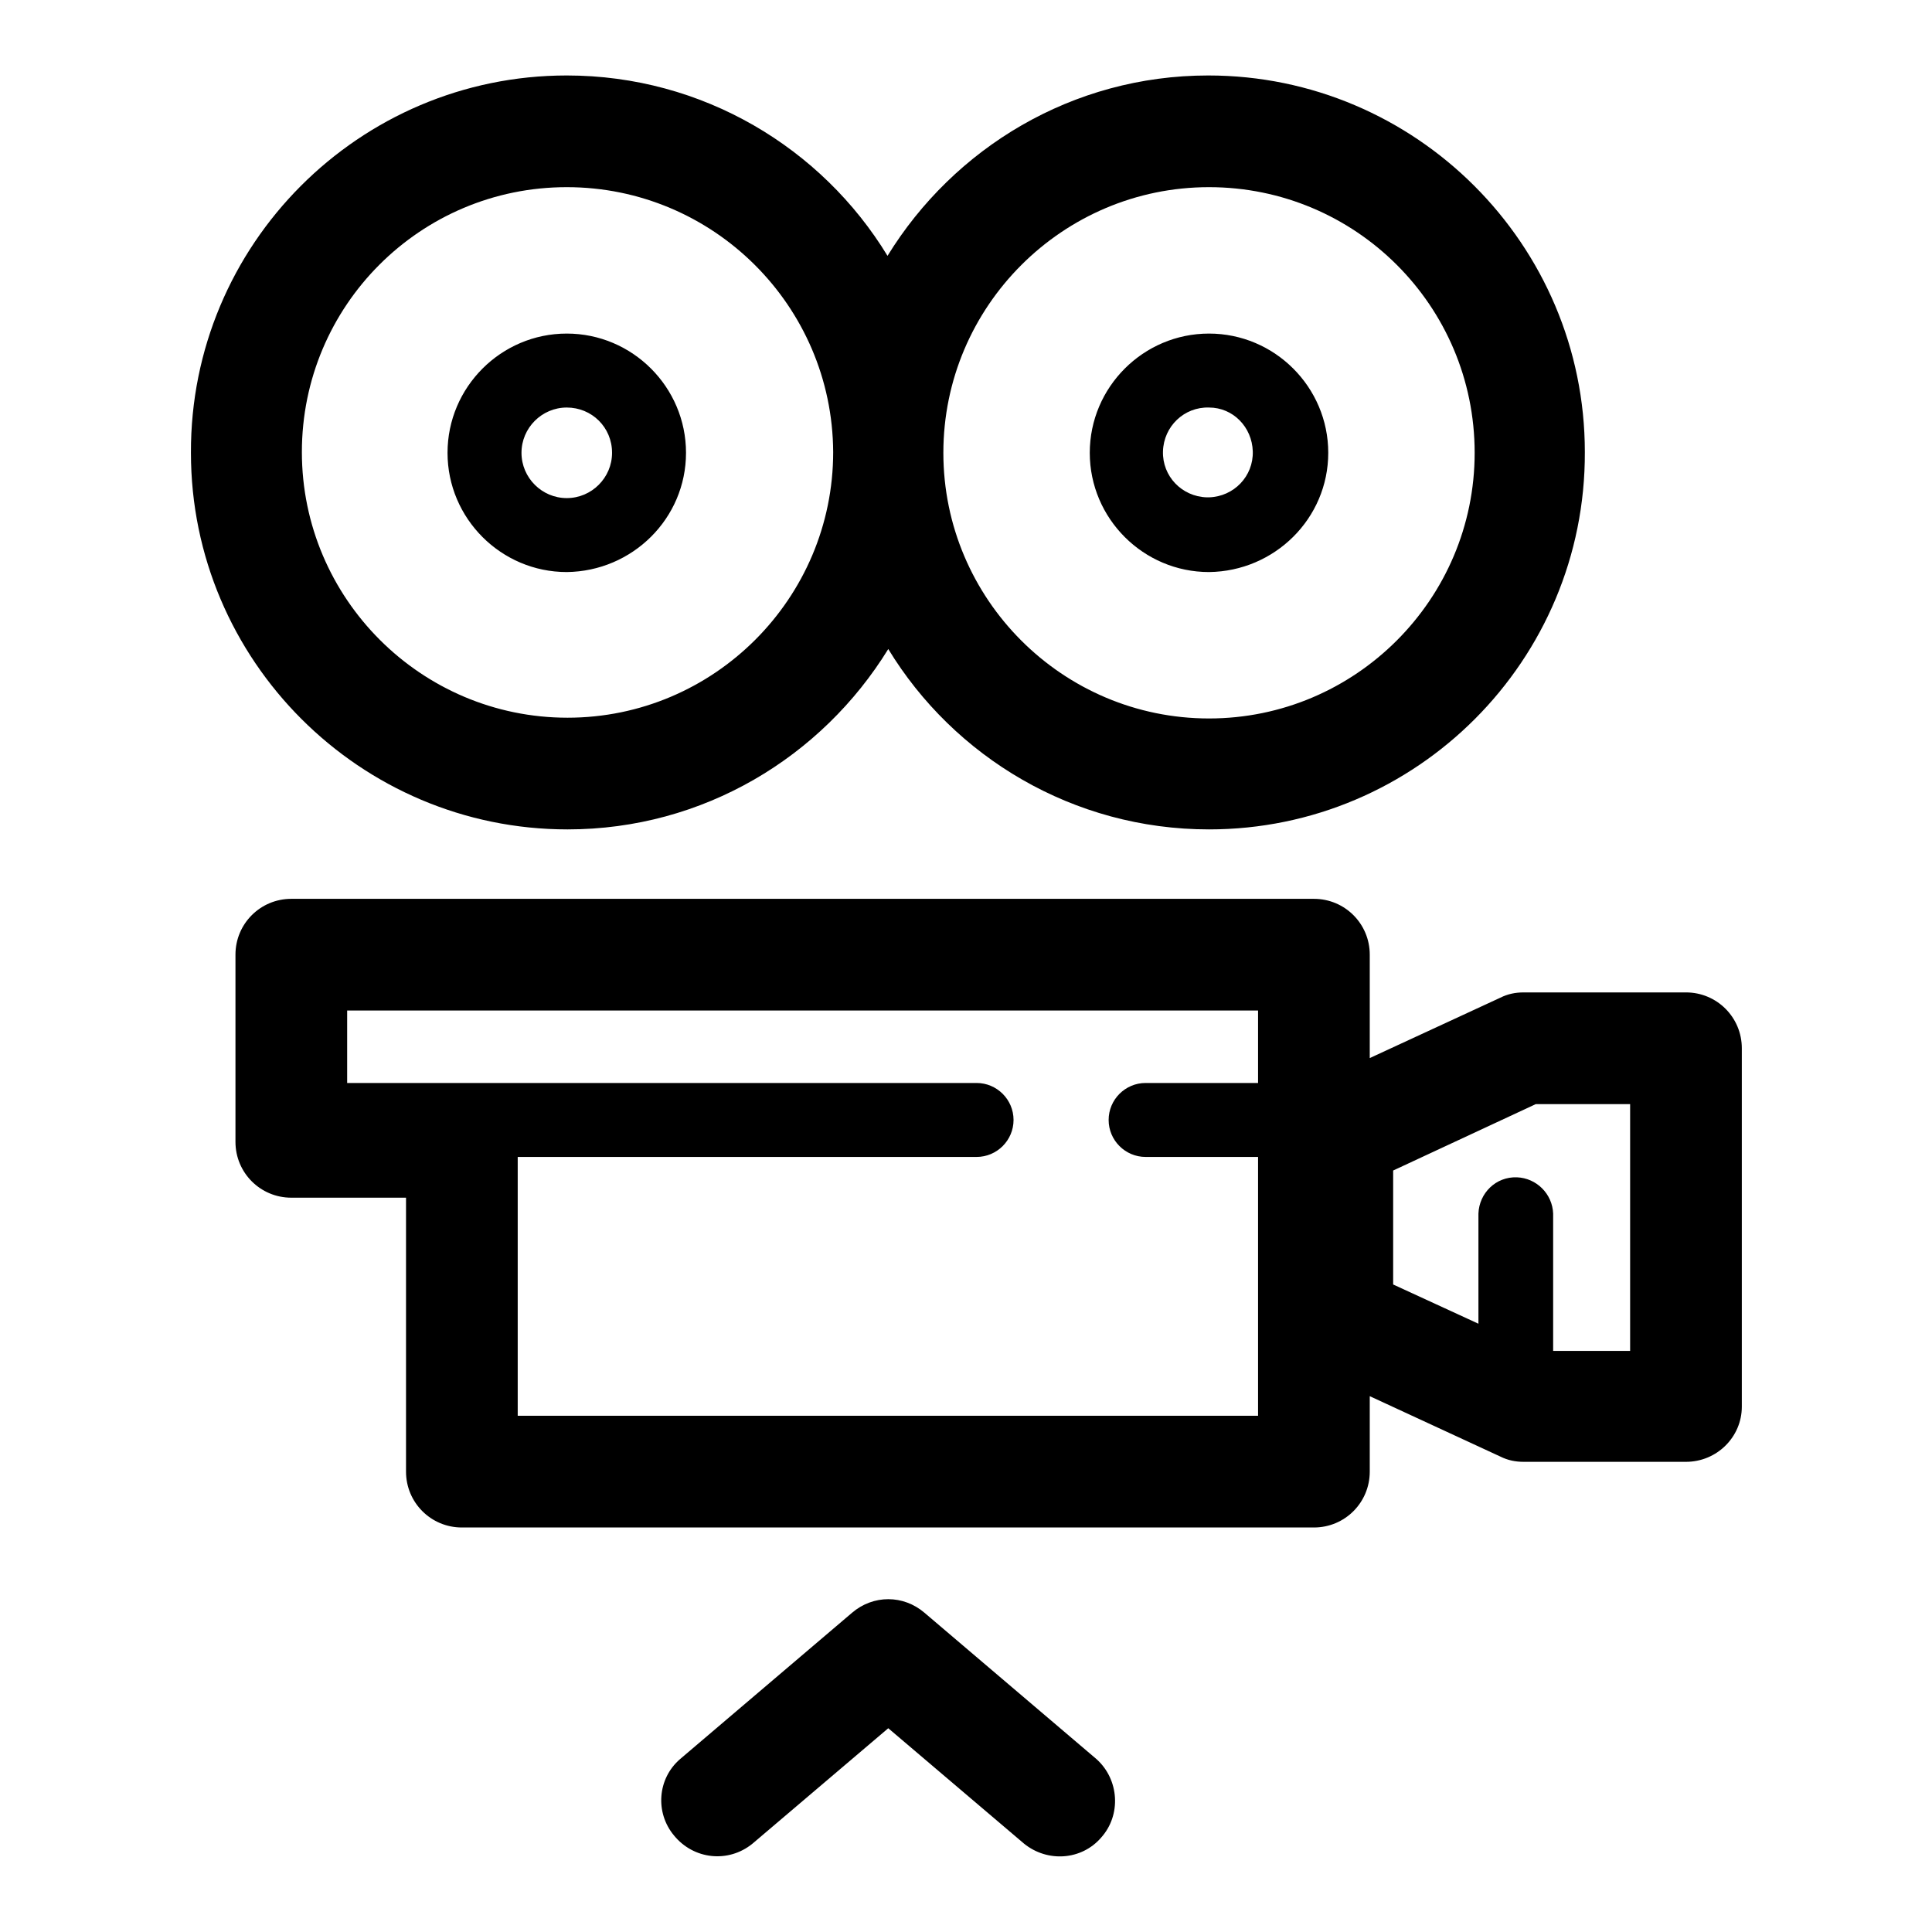 <?xml version="1.0" encoding="utf-8"?>
<!-- Svg Vector Icons : http://www.onlinewebfonts.com/icon -->
<!DOCTYPE svg PUBLIC "-//W3C//DTD SVG 1.1//EN" "http://www.w3.org/Graphics/SVG/1.1/DTD/svg11.dtd">
<svg version="1.1" xmlns="http://www.w3.org/2000/svg" xmlns:xlink="http://www.w3.org/1999/xlink" x="0px" y="0px" viewBox="0 0 256 256" enable-background="new 0 0 256 256" xml:space="preserve">
<g> <path fill="#000000" d="M223.4,193.7h-21.5c-1.1,0-2.1-0.2-3.1-0.7l-17.3-8v10c0,4.1-3.3,7.4-7.4,7.4H61.2c-4.1,0-7.4-3.3-7.4-7.4 v-36.3H38.6c-4.1,0-7.4-3.3-7.4-7.4v-24.8c0-4.1,3.3-7.4,7.4-7.4h135.5c4.1,0,7.4,3.3,7.4,7.4v13.7l17.3-8c1-0.5,2-0.7,3.1-0.7 h21.5c4.1,0,7.4,3.3,7.4,7.4v47.5C230.8,190.4,227.5,193.7,223.4,193.7L223.4,193.7L223.4,193.7z M166.7,153.3h-14.9 c-2.7,0-4.9-2.2-4.9-4.9c0-2.7,2.2-4.9,4.9-4.9c0,0,0,0,0,0h14.9v-9.6H46v9.6h83.4c2.7,0,4.9,2.2,4.9,4.9c0,2.7-2.2,4.9-4.9,4.9 H68.6v34.3h98.1V153.3z M216,146.3h-12.5l-18.9,8.8v15.1l11.3,5.2v-14.6c0.1-2.7,2.3-4.9,5.1-4.8c2.6,0.1,4.7,2.2,4.8,4.8v18.2H216 V146.3L216,146.3z M160.2,109.9c-18,0-33.8-9.6-42.5-23.9c-8.8,14.3-24.5,23.9-42.5,23.9c-27.5,0-49.9-22.4-49.9-49.9 C25.2,32.4,47.6,10,75.1,10c18,0,33.8,9.6,42.5,23.9c8.8-14.3,24.5-23.9,42.5-23.9c27.5,0,49.9,22.4,49.9,49.9 C210.1,87.5,187.7,109.9,160.2,109.9L160.2,109.9z M75.1,24.8C55.7,24.8,40,40.5,40,59.9c0,19.4,15.8,35.2,35.2,35.2 c19.4,0,35.2-15.8,35.2-35.2C110.3,40.5,94.5,24.8,75.1,24.8z M160.2,24.8c-19.4,0-35.2,15.8-35.2,35.2c0,19.4,15.8,35.2,35.2,35.2 c19.4,0,35.2-15.8,35.2-35.2C195.4,40.5,179.6,24.8,160.2,24.8z M160.2,75.8c-8.7,0-15.8-7.1-15.8-15.8c0-8.7,7.1-15.8,15.8-15.8 c8.7,0,15.8,7.1,15.8,15.8C176,68.7,168.9,75.7,160.2,75.8z M160.2,54c-3.3-0.1-6,2.5-6.1,5.8c-0.1,3.3,2.5,6,5.8,6.1 c0.1,0,0.2,0,0.3,0c3.3-0.1,5.9-2.8,5.8-6.1C165.9,56.6,163.4,54,160.2,54z M75.1,75.8c-8.7,0-15.8-7.1-15.8-15.8 c0-8.7,7.1-15.8,15.8-15.8c8.7,0,15.8,7.1,15.8,15.8C90.9,68.7,83.8,75.7,75.1,75.8z M75.1,54c-3.3,0-6,2.7-6,6c0,3.3,2.7,6,6,6 c3.3,0,6-2.7,6-6C81.1,56.6,78.4,54,75.1,54z M90.1,233.1l22.8-19.4c2.8-2.4,6.8-2.4,9.6,0l22.8,19.4c3,2.7,3.3,7.4,0.6,10.4 c-2.6,3-7.1,3.3-10.2,0.8l-18-15.3l-18,15.3c-3.2,2.6-7.8,2.1-10.4-1.1C86.8,240.2,87.1,235.7,90.1,233.1z"/></g>
</svg>